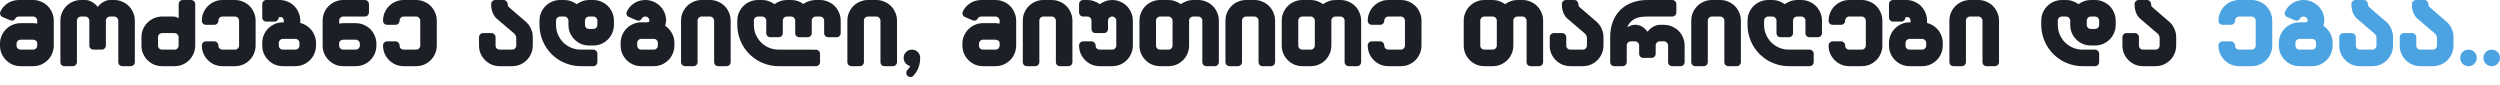 <?xml version="1.0" encoding="utf-8"?>
<svg xmlns="http://www.w3.org/2000/svg" fill="none" height="100%" overflow="visible" preserveAspectRatio="none" style="display: block;" viewBox="0 0 325 11" width="100%">
<g id="mozebne adgili, miuTiTe TariRebi da egaa..">
<path d="M322.849 7.526C322.849 7.376 322.875 7.236 322.925 7.107C322.982 6.978 323.057 6.867 323.151 6.774C323.251 6.673 323.366 6.595 323.495 6.537C323.631 6.48 323.774 6.451 323.925 6.451C324.226 6.451 324.48 6.555 324.688 6.763C324.896 6.971 325 7.225 325 7.526C325 7.677 324.971 7.82 324.914 7.956C324.856 8.085 324.778 8.2 324.677 8.3C324.584 8.394 324.473 8.469 324.344 8.526C324.215 8.576 324.075 8.602 323.925 8.602C323.624 8.602 323.369 8.498 323.161 8.29C322.953 8.082 322.849 7.827 322.849 7.526Z" fill="#4BA3E2" id="Vector"/>
<path d="M319.828 7.526C319.828 7.376 319.853 7.236 319.904 7.107C319.961 6.978 320.036 6.867 320.129 6.774C320.23 6.673 320.344 6.595 320.474 6.537C320.61 6.48 320.753 6.451 320.904 6.451C321.205 6.451 321.459 6.555 321.667 6.763C321.875 6.971 321.979 7.225 321.979 7.526C321.979 7.677 321.95 7.82 321.893 7.956C321.835 8.085 321.757 8.2 321.656 8.3C321.563 8.394 321.452 8.469 321.323 8.526C321.194 8.576 321.054 8.602 320.904 8.602C320.603 8.602 320.348 8.498 320.14 8.29C319.932 8.082 319.828 7.827 319.828 7.526Z" fill="#4BA3E2" id="Vector_2"/>
<path d="M314.117 4.838V5.914C314.117 6.064 314.167 6.193 314.268 6.301C314.375 6.401 314.504 6.451 314.655 6.451H316.268C316.418 6.451 316.544 6.401 316.644 6.301C316.752 6.193 316.805 6.064 316.805 5.914V4.935C316.805 4.813 316.777 4.702 316.719 4.602C316.662 4.494 316.605 4.415 316.547 4.365C316.476 4.301 316.404 4.24 316.332 4.182C316.26 4.118 316.149 4.025 315.999 3.903C315.856 3.774 315.655 3.602 315.397 3.387C315.139 3.165 314.787 2.864 314.343 2.484C314.314 2.462 314.253 2.408 314.16 2.322C314.067 2.229 313.97 2.097 313.87 1.925C313.77 1.753 313.691 1.555 313.633 1.333C313.576 1.111 313.547 0.846 313.547 0.538C313.547 0.387 313.598 0.262 313.698 0.161C313.805 0.054 313.934 -5.70118e-05 314.085 -5.70118e-05H315.16C315.311 -5.70118e-05 315.436 0.054 315.537 0.161C315.637 0.262 315.691 0.387 315.698 0.538C315.698 0.674 315.719 0.771 315.762 0.828C315.813 0.878 315.845 0.914 315.859 0.935C316.325 1.337 316.691 1.652 316.956 1.882C317.221 2.104 317.425 2.279 317.569 2.408C317.719 2.53 317.827 2.623 317.891 2.688C317.963 2.745 318.038 2.81 318.117 2.881C318.382 3.132 318.587 3.426 318.73 3.763C318.88 4.093 318.956 4.451 318.956 4.838V5.914C318.956 6.286 318.884 6.638 318.741 6.967C318.604 7.29 318.414 7.573 318.171 7.817C317.927 8.06 317.64 8.254 317.311 8.397C316.988 8.533 316.64 8.602 316.268 8.602H314.655C314.282 8.602 313.931 8.533 313.601 8.397C313.279 8.254 312.995 8.06 312.752 7.817C312.508 7.573 312.314 7.29 312.171 6.967C312.035 6.638 311.967 6.286 311.967 5.914V4.838C311.967 4.688 312.017 4.562 312.117 4.462C312.225 4.355 312.354 4.301 312.504 4.301H313.58C313.73 4.301 313.856 4.355 313.956 4.462C314.063 4.562 314.117 4.688 314.117 4.838Z" fill="#4BA3E2" id="Vector_3"/>
<path d="M306.256 4.838V5.914C306.256 6.064 306.306 6.193 306.406 6.301C306.514 6.401 306.643 6.451 306.793 6.451H308.406C308.557 6.451 308.682 6.401 308.782 6.301C308.89 6.193 308.944 6.064 308.944 5.914V4.935C308.944 4.813 308.915 4.702 308.858 4.602C308.8 4.494 308.743 4.415 308.686 4.365C308.614 4.301 308.542 4.24 308.471 4.182C308.399 4.118 308.288 4.025 308.137 3.903C307.994 3.774 307.793 3.602 307.535 3.387C307.277 3.165 306.926 2.864 306.481 2.484C306.453 2.462 306.392 2.408 306.299 2.322C306.206 2.229 306.109 2.097 306.008 1.925C305.908 1.753 305.829 1.555 305.772 1.333C305.715 1.111 305.686 0.846 305.686 0.538C305.686 0.387 305.736 0.262 305.836 0.161C305.944 0.054 306.073 -5.70118e-05 306.223 -5.70118e-05H307.299C307.449 -5.70118e-05 307.575 0.054 307.675 0.161C307.775 0.262 307.829 0.387 307.836 0.538C307.836 0.674 307.858 0.771 307.901 0.828C307.951 0.878 307.983 0.914 307.998 0.935C308.463 1.337 308.829 1.652 309.094 1.882C309.359 2.104 309.564 2.279 309.707 2.408C309.858 2.53 309.965 2.623 310.03 2.688C310.101 2.745 310.177 2.81 310.255 2.881C310.521 3.132 310.725 3.426 310.868 3.763C311.019 4.093 311.094 4.451 311.094 4.838V5.914C311.094 6.286 311.022 6.638 310.879 6.967C310.743 7.29 310.553 7.573 310.309 7.817C310.065 8.06 309.779 8.254 309.449 8.397C309.126 8.533 308.779 8.602 308.406 8.602H306.793C306.421 8.602 306.069 8.533 305.74 8.397C305.417 8.254 305.134 8.06 304.89 7.817C304.646 7.573 304.453 7.29 304.31 6.967C304.173 6.638 304.105 6.286 304.105 5.914V4.838C304.105 4.688 304.155 4.562 304.256 4.462C304.363 4.355 304.492 4.301 304.643 4.301H305.718C305.869 4.301 305.994 4.355 306.094 4.462C306.202 4.562 306.256 4.688 306.256 4.838Z" fill="#4BA3E2" id="Vector_4"/>
<path d="M301.093 5.914V5.591C301.093 5.44 301.042 5.315 300.942 5.215C300.842 5.107 300.716 5.053 300.566 5.053H298.942C298.792 5.053 298.663 5.107 298.555 5.215C298.455 5.315 298.405 5.44 298.405 5.591V5.914C298.405 6.064 298.455 6.193 298.555 6.301C298.663 6.401 298.792 6.451 298.942 6.451H300.555C300.706 6.451 300.831 6.401 300.931 6.301C301.039 6.193 301.093 6.064 301.093 5.914ZM303.243 5.591V5.914C303.243 6.286 303.171 6.638 303.028 6.967C302.892 7.29 302.702 7.573 302.458 7.817C302.214 8.06 301.928 8.254 301.598 8.397C301.275 8.533 300.928 8.602 300.555 8.602H298.942C298.57 8.602 298.218 8.533 297.889 8.397C297.566 8.254 297.283 8.06 297.039 7.817C296.795 7.573 296.602 7.29 296.459 6.967C296.322 6.638 296.254 6.286 296.254 5.914V5.591C296.254 5.218 296.322 4.871 296.459 4.548C296.602 4.218 296.795 3.932 297.039 3.688C297.283 3.444 297.566 3.254 297.889 3.118C298.218 2.975 298.57 2.903 298.942 2.903H299.168C299.354 2.903 299.509 2.903 299.63 2.903C299.752 2.896 299.842 2.881 299.899 2.86C299.949 2.838 299.974 2.81 299.974 2.774C299.982 2.731 299.989 2.706 299.996 2.699C299.996 2.548 299.946 2.419 299.845 2.312C299.752 2.204 299.63 2.15 299.48 2.15C299.401 2.15 299.319 2.165 299.233 2.193C299.147 2.222 299.082 2.276 299.039 2.355C298.86 2.663 298.623 2.756 298.329 2.634L297.34 2.215C297.204 2.158 297.107 2.061 297.05 1.925C296.993 1.788 296.996 1.649 297.061 1.505C297.276 1.046 297.598 0.681 298.028 0.409C298.458 0.136 298.942 -5.70118e-05 299.48 -5.70118e-05C299.845 -5.70118e-05 300.189 0.072 300.512 0.215C300.842 0.351 301.128 0.541 301.372 0.785C301.616 1.021 301.809 1.305 301.953 1.634C302.096 1.957 302.168 2.301 302.168 2.666C302.168 2.674 302.164 2.702 302.157 2.752C302.15 2.803 302.139 2.864 302.125 2.935C302.118 3.007 302.107 3.082 302.093 3.161C302.078 3.24 302.06 3.304 302.039 3.355C302.404 3.591 302.695 3.907 302.91 4.301C303.132 4.688 303.243 5.118 303.243 5.591Z" fill="#4BA3E2" id="Vector_5"/>
<path d="M292.704 8.602H291.091C290.718 8.602 290.367 8.533 290.037 8.397C289.715 8.254 289.432 8.06 289.188 7.817C288.944 7.573 288.751 7.29 288.607 6.967C288.471 6.638 288.403 6.286 288.403 5.914C288.403 5.763 288.453 5.638 288.554 5.537C288.661 5.43 288.79 5.376 288.941 5.376H290.016C290.166 5.376 290.292 5.43 290.392 5.537C290.5 5.638 290.554 5.763 290.554 5.914C290.554 6.064 290.604 6.193 290.704 6.301C290.812 6.401 290.941 6.451 291.091 6.451H292.704C292.854 6.451 292.98 6.401 293.08 6.301C293.188 6.193 293.242 6.064 293.242 5.914V2.688C293.242 2.537 293.188 2.412 293.08 2.312C292.98 2.204 292.854 2.15 292.704 2.15H291.091C290.941 2.15 290.812 2.204 290.704 2.312C290.604 2.412 290.554 2.537 290.554 2.688C290.554 2.838 290.5 2.967 290.392 3.075C290.292 3.175 290.166 3.226 290.016 3.226H288.941C288.79 3.226 288.661 3.175 288.554 3.075C288.453 2.967 288.403 2.838 288.403 2.688C288.403 2.315 288.471 1.968 288.607 1.645C288.751 1.315 288.944 1.029 289.188 0.785C289.432 0.541 289.715 0.351 290.037 0.215C290.367 0.072 290.718 -5.70118e-05 291.091 -5.70118e-05H292.704C293.077 -5.70118e-05 293.424 0.072 293.747 0.215C294.077 0.351 294.363 0.541 294.607 0.785C294.851 1.029 295.041 1.315 295.177 1.645C295.32 1.968 295.392 2.315 295.392 2.688V5.914C295.392 6.286 295.32 6.638 295.177 6.967C295.041 7.29 294.851 7.573 294.607 7.817C294.363 8.06 294.077 8.254 293.747 8.397C293.424 8.533 293.077 8.602 292.704 8.602Z" fill="#4BA3E2" id="Vector_6"/>
<path d="M278.064 4.838V5.914C278.064 6.064 278.115 6.193 278.215 6.301C278.322 6.401 278.451 6.451 278.602 6.451H280.215C280.365 6.451 280.491 6.401 280.591 6.301C280.699 6.193 280.752 6.064 280.752 5.914V4.935C280.752 4.813 280.724 4.702 280.666 4.602C280.609 4.494 280.552 4.415 280.494 4.365C280.423 4.301 280.351 4.24 280.279 4.182C280.208 4.118 280.097 4.025 279.946 3.903C279.803 3.774 279.602 3.602 279.344 3.387C279.086 3.165 278.735 2.864 278.29 2.484C278.262 2.462 278.201 2.408 278.107 2.322C278.014 2.229 277.917 2.097 277.817 1.925C277.717 1.753 277.638 1.555 277.581 1.333C277.523 1.111 277.495 0.846 277.495 0.538C277.495 0.387 277.545 0.262 277.645 0.161C277.753 0.054 277.882 -5.70118e-05 278.032 -5.70118e-05H279.107C279.258 -5.70118e-05 279.383 0.054 279.484 0.161C279.584 0.262 279.638 0.387 279.645 0.538C279.645 0.674 279.666 0.771 279.709 0.828C279.76 0.878 279.792 0.914 279.806 0.935C280.272 1.337 280.638 1.652 280.903 1.882C281.168 2.104 281.372 2.279 281.516 2.408C281.666 2.53 281.774 2.623 281.838 2.688C281.91 2.745 281.985 2.81 282.064 2.881C282.329 3.132 282.534 3.426 282.677 3.763C282.828 4.093 282.903 4.451 282.903 4.838V5.914C282.903 6.286 282.831 6.638 282.688 6.967C282.552 7.29 282.362 7.573 282.118 7.817C281.874 8.06 281.587 8.254 281.258 8.397C280.935 8.533 280.588 8.602 280.215 8.602H278.602C278.229 8.602 277.878 8.533 277.548 8.397C277.226 8.254 276.943 8.06 276.699 7.817C276.455 7.573 276.262 7.29 276.118 6.967C275.982 6.638 275.914 6.286 275.914 5.914V4.838C275.914 4.688 275.964 4.562 276.064 4.462C276.172 4.355 276.301 4.301 276.452 4.301H277.527C277.677 4.301 277.803 4.355 277.903 4.462C278.011 4.562 278.064 4.688 278.064 4.838Z" fill="#1D1F26" id="Vector_7"/>
<path d="M272.891 3.226V2.688C272.891 2.537 272.837 2.412 272.73 2.312C272.629 2.204 272.504 2.15 272.353 2.15H271.816C271.665 2.15 271.536 2.204 271.429 2.312C271.328 2.412 271.278 2.537 271.278 2.688V3.226C271.278 3.376 271.328 3.505 271.429 3.613C271.536 3.713 271.665 3.763 271.816 3.763H272.353C272.504 3.763 272.629 3.713 272.73 3.613C272.837 3.505 272.891 3.376 272.891 3.226ZM272.353 8.602H270.74C270.246 8.602 269.769 8.537 269.31 8.408C268.852 8.279 268.422 8.1 268.02 7.87C267.626 7.634 267.264 7.354 266.934 7.032C266.612 6.702 266.332 6.34 266.096 5.946C265.866 5.544 265.687 5.114 265.558 4.656C265.429 4.197 265.364 3.72 265.364 3.226V2.688C265.364 2.315 265.432 1.968 265.569 1.645C265.712 1.315 265.906 1.029 266.149 0.785C266.393 0.541 266.676 0.351 266.999 0.215C267.328 0.072 267.68 -5.70118e-05 268.052 -5.70118e-05H268.59C268.891 -5.70118e-05 269.178 0.05 269.45 0.15C269.723 0.244 269.973 0.373 270.203 0.538C270.432 0.373 270.683 0.244 270.955 0.15C271.228 0.05 271.515 -5.70118e-05 271.816 -5.70118e-05H272.353C272.726 -5.70118e-05 273.074 0.072 273.396 0.215C273.726 0.351 274.013 0.541 274.256 0.785C274.5 1.029 274.69 1.315 274.826 1.645C274.97 1.968 275.041 2.315 275.041 2.688V3.226C275.041 3.598 274.97 3.95 274.826 4.279C274.69 4.602 274.5 4.885 274.256 5.129C274.013 5.372 273.726 5.566 273.396 5.709C273.074 5.845 272.726 5.914 272.353 5.914H271.816C271.443 5.914 271.092 5.845 270.762 5.709C270.439 5.566 270.156 5.372 269.913 5.129C269.669 4.885 269.475 4.602 269.332 4.279C269.196 3.95 269.128 3.598 269.128 3.226V2.688C269.128 2.537 269.074 2.412 268.966 2.312C268.866 2.204 268.741 2.15 268.59 2.15H268.052C267.902 2.15 267.773 2.204 267.665 2.312C267.565 2.412 267.515 2.537 267.515 2.688V3.226C267.515 3.67 267.597 4.089 267.762 4.484C267.934 4.878 268.164 5.222 268.45 5.516C268.744 5.802 269.088 6.032 269.482 6.204C269.877 6.369 270.296 6.451 270.74 6.451H272.353C272.504 6.451 272.629 6.505 272.73 6.612C272.837 6.713 272.891 6.838 272.891 6.989V8.064C272.891 8.214 272.837 8.344 272.73 8.451C272.629 8.551 272.504 8.602 272.353 8.602Z" fill="#1D1F26" id="Vector_8"/>
<path d="M259.873 2.688V8.064C259.873 8.214 259.819 8.344 259.711 8.451C259.611 8.551 259.485 8.602 259.335 8.602H258.26C258.109 8.602 257.98 8.551 257.873 8.451C257.772 8.344 257.722 8.214 257.722 8.064V2.688C257.722 2.537 257.668 2.412 257.561 2.312C257.46 2.204 257.335 2.15 257.185 2.15H256.109C255.959 2.15 255.83 2.204 255.722 2.312C255.622 2.412 255.572 2.537 255.572 2.688V8.064C255.572 8.214 255.518 8.344 255.41 8.451C255.31 8.551 255.185 8.602 255.034 8.602H253.959C253.808 8.602 253.679 8.551 253.572 8.451C253.471 8.344 253.421 8.214 253.421 8.064V2.688C253.421 2.315 253.489 1.968 253.626 1.645C253.769 1.315 253.962 1.029 254.206 0.785C254.45 0.541 254.733 0.351 255.056 0.215C255.385 0.072 255.737 -5.70118e-05 256.109 -5.70118e-05H257.185C257.557 -5.70118e-05 257.905 0.072 258.227 0.215C258.557 0.351 258.844 0.541 259.088 0.785C259.331 1.029 259.521 1.315 259.657 1.645C259.801 1.968 259.873 2.315 259.873 2.688Z" fill="#1D1F26" id="Vector_9"/>
<path d="M250.409 5.914V5.591C250.409 5.44 250.355 5.315 250.247 5.215C250.147 5.107 250.021 5.053 249.871 5.053H248.258C248.108 5.053 247.979 5.107 247.871 5.215C247.771 5.315 247.721 5.44 247.721 5.591V5.914C247.721 6.064 247.771 6.193 247.871 6.301C247.979 6.401 248.108 6.451 248.258 6.451H249.871C250.021 6.451 250.147 6.401 250.247 6.301C250.355 6.193 250.409 6.064 250.409 5.914ZM252.559 5.591V5.914C252.559 6.286 252.487 6.638 252.344 6.967C252.208 7.29 252.018 7.573 251.774 7.817C251.53 8.06 251.244 8.254 250.914 8.397C250.591 8.533 250.244 8.602 249.871 8.602H248.258C247.885 8.602 247.534 8.533 247.204 8.397C246.882 8.254 246.599 8.06 246.355 7.817C246.111 7.573 245.918 7.29 245.774 6.967C245.638 6.638 245.57 6.286 245.57 5.914V5.591C245.57 5.24 245.631 4.91 245.753 4.602C245.882 4.286 246.054 4.01 246.269 3.774C246.491 3.537 246.749 3.344 247.043 3.193C247.337 3.043 247.652 2.95 247.989 2.914H248.366V2.688C248.366 2.473 248.276 2.319 248.097 2.226H247.721C247.721 2.369 247.667 2.502 247.559 2.623C247.459 2.745 247.333 2.806 247.183 2.806H246.108C245.957 2.806 245.828 2.756 245.721 2.656C245.62 2.548 245.57 2.419 245.57 2.269V0.538C245.57 0.387 245.62 0.262 245.721 0.161C245.828 0.054 245.957 -5.70118e-05 246.108 -5.70118e-05H247.828C248.201 -5.70118e-05 248.548 0.072 248.871 0.215C249.201 0.351 249.487 0.541 249.731 0.785C249.975 1.029 250.165 1.315 250.301 1.645C250.444 1.968 250.516 2.315 250.516 2.688C250.516 2.76 250.516 2.81 250.516 2.838C250.516 2.867 250.513 2.914 250.505 2.978C250.799 3.05 251.072 3.168 251.322 3.333C251.573 3.491 251.788 3.684 251.968 3.914C252.154 4.143 252.297 4.401 252.398 4.688C252.505 4.975 252.559 5.276 252.559 5.591Z" fill="#1D1F26" id="Vector_10"/>
<path d="M242.02 8.602H240.407C240.034 8.602 239.683 8.533 239.353 8.397C239.031 8.254 238.748 8.06 238.504 7.817C238.26 7.573 238.067 7.29 237.923 6.967C237.787 6.638 237.719 6.286 237.719 5.914C237.719 5.763 237.769 5.638 237.87 5.537C237.977 5.43 238.106 5.376 238.257 5.376H239.332C239.482 5.376 239.608 5.43 239.708 5.537C239.816 5.638 239.87 5.763 239.87 5.914C239.87 6.064 239.92 6.193 240.02 6.301C240.128 6.401 240.257 6.451 240.407 6.451H242.02C242.17 6.451 242.296 6.401 242.396 6.301C242.504 6.193 242.558 6.064 242.558 5.914V2.688C242.558 2.537 242.504 2.412 242.396 2.312C242.296 2.204 242.17 2.15 242.02 2.15H240.407C240.257 2.15 240.128 2.204 240.02 2.312C239.92 2.412 239.87 2.537 239.87 2.688C239.87 2.838 239.816 2.967 239.708 3.075C239.608 3.175 239.482 3.226 239.332 3.226H238.257C238.106 3.226 237.977 3.175 237.87 3.075C237.769 2.967 237.719 2.838 237.719 2.688C237.719 2.315 237.787 1.968 237.923 1.645C238.067 1.315 238.26 1.029 238.504 0.785C238.748 0.541 239.031 0.351 239.353 0.215C239.683 0.072 240.034 -5.70118e-05 240.407 -5.70118e-05H242.02C242.393 -5.70118e-05 242.74 0.072 243.063 0.215C243.393 0.351 243.679 0.541 243.923 0.785C244.167 1.029 244.357 1.315 244.493 1.645C244.636 1.968 244.708 2.315 244.708 2.688V5.914C244.708 6.286 244.636 6.638 244.493 6.967C244.357 7.29 244.167 7.573 243.923 7.817C243.679 8.06 243.393 8.254 243.063 8.397C242.74 8.533 242.393 8.602 242.02 8.602Z" fill="#1D1F26" id="Vector_11"/>
<path d="M232.556 6.451H235.244C235.395 6.451 235.52 6.505 235.62 6.612C235.728 6.713 235.782 6.838 235.782 6.989V8.064C235.782 8.214 235.728 8.344 235.62 8.451C235.52 8.551 235.395 8.602 235.244 8.602H232.556C232.061 8.602 231.585 8.537 231.126 8.408C230.667 8.279 230.237 8.1 229.836 7.87C229.442 7.634 229.08 7.354 228.75 7.032C228.427 6.702 228.148 6.34 227.911 5.946C227.682 5.544 227.503 5.114 227.374 4.656C227.245 4.197 227.18 3.72 227.18 3.226V2.688C227.18 2.315 227.248 1.968 227.384 1.645C227.528 1.315 227.721 1.029 227.965 0.785C228.209 0.541 228.492 0.351 228.814 0.215C229.144 0.072 229.495 -5.70118e-05 229.868 -5.70118e-05H230.406C230.707 -5.70118e-05 230.993 0.05 231.266 0.15C231.538 0.244 231.789 0.373 232.018 0.538C232.248 0.373 232.499 0.244 232.771 0.15C233.043 0.05 233.33 -5.70118e-05 233.631 -5.70118e-05H234.169C234.542 -5.70118e-05 234.889 0.072 235.212 0.215C235.542 0.351 235.828 0.541 236.072 0.785C236.316 1.029 236.506 1.315 236.642 1.645C236.785 1.968 236.857 2.315 236.857 2.688V4.301C236.857 4.451 236.803 4.58 236.696 4.688C236.595 4.788 236.47 4.838 236.319 4.838H235.244C235.094 4.838 234.964 4.788 234.857 4.688C234.757 4.58 234.706 4.451 234.706 4.301V2.688C234.706 2.537 234.653 2.412 234.545 2.312C234.445 2.204 234.319 2.15 234.169 2.15H233.631C233.481 2.15 233.352 2.204 233.244 2.312C233.144 2.412 233.094 2.537 233.094 2.688V4.301C233.094 4.451 233.04 4.58 232.932 4.688C232.832 4.788 232.707 4.838 232.556 4.838H231.481C231.33 4.838 231.201 4.788 231.094 4.688C230.993 4.58 230.943 4.451 230.943 4.301V2.688C230.943 2.537 230.889 2.412 230.782 2.312C230.682 2.204 230.556 2.15 230.406 2.15H229.868C229.717 2.15 229.588 2.204 229.481 2.312C229.381 2.412 229.33 2.537 229.33 2.688V3.226C229.33 3.67 229.413 4.089 229.578 4.484C229.75 4.878 229.979 5.222 230.266 5.516C230.56 5.802 230.904 6.032 231.298 6.204C231.692 6.369 232.112 6.451 232.556 6.451Z" fill="#1D1F26" id="Vector_12"/>
<path d="M226.316 2.688V8.064C226.316 8.214 226.262 8.344 226.154 8.451C226.054 8.551 225.929 8.602 225.778 8.602H224.703C224.552 8.602 224.423 8.551 224.316 8.451C224.215 8.344 224.165 8.214 224.165 8.064V2.688C224.165 2.537 224.112 2.412 224.004 2.312C223.904 2.204 223.778 2.15 223.628 2.15H222.552C222.402 2.15 222.273 2.204 222.165 2.312C222.065 2.412 222.015 2.537 222.015 2.688V8.064C222.015 8.214 221.961 8.344 221.854 8.451C221.753 8.551 221.628 8.602 221.477 8.602H220.402C220.252 8.602 220.123 8.551 220.015 8.451C219.915 8.344 219.864 8.214 219.864 8.064V2.688C219.864 2.315 219.933 1.968 220.069 1.645C220.212 1.315 220.406 1.029 220.649 0.785C220.893 0.541 221.176 0.351 221.499 0.215C221.829 0.072 222.18 -5.70118e-05 222.552 -5.70118e-05H223.628C224 -5.70118e-05 224.348 0.072 224.671 0.215C225 0.351 225.287 0.541 225.531 0.785C225.775 1.029 225.964 1.315 226.101 1.645C226.244 1.968 226.316 2.315 226.316 2.688Z" fill="#1D1F26" id="Vector_13"/>
<path d="M212.444 3.226C212.659 3.211 212.856 3.229 213.035 3.279C213.214 3.329 213.372 3.398 213.508 3.484C213.651 3.57 213.777 3.67 213.884 3.785C213.999 3.899 214.096 4.01 214.175 4.118C214.268 4.003 214.372 3.892 214.486 3.785C214.608 3.677 214.737 3.584 214.873 3.505C215.017 3.419 215.164 3.351 215.314 3.301C215.465 3.251 215.619 3.226 215.777 3.226H216.314C216.687 3.226 217.035 3.297 217.357 3.441C217.687 3.577 217.974 3.767 218.217 4.01C218.461 4.254 218.651 4.541 218.787 4.871C218.931 5.193 219.002 5.541 219.002 5.914V8.064C219.002 8.214 218.948 8.344 218.841 8.451C218.741 8.551 218.615 8.602 218.465 8.602H217.389C217.239 8.602 217.11 8.551 217.002 8.451C216.902 8.344 216.852 8.214 216.852 8.064V5.914C216.852 5.763 216.798 5.638 216.691 5.537C216.59 5.43 216.465 5.376 216.314 5.376H215.777C215.626 5.376 215.497 5.43 215.39 5.537C215.289 5.638 215.239 5.763 215.239 5.914V6.989C215.239 7.139 215.185 7.268 215.078 7.376C214.977 7.476 214.852 7.526 214.701 7.526H213.626C213.476 7.526 213.347 7.476 213.239 7.376C213.139 7.268 213.089 7.139 213.089 6.989V5.914C213.089 5.763 213.035 5.638 212.927 5.537C212.827 5.43 212.702 5.376 212.551 5.376H212.013C211.863 5.376 211.734 5.43 211.626 5.537C211.526 5.638 211.476 5.763 211.476 5.914V8.064C211.476 8.214 211.422 8.344 211.315 8.451C211.214 8.551 211.089 8.602 210.938 8.602H209.863C209.712 8.602 209.583 8.551 209.476 8.451C209.376 8.344 209.325 8.214 209.325 8.064V4.838C209.325 4.1 209.437 3.433 209.659 2.838C209.888 2.236 210.211 1.727 210.626 1.312C211.049 0.889 211.558 0.566 212.153 0.344C212.748 0.115 213.418 -5.70118e-05 214.164 -5.70118e-05H217.389C217.54 -5.70118e-05 217.665 0.054 217.766 0.161C217.873 0.262 217.927 0.387 217.927 0.538V1.613C217.927 1.763 217.873 1.892 217.766 2C217.665 2.1 217.54 2.15 217.389 2.15H214.164C213.877 2.15 213.605 2.168 213.347 2.204C213.089 2.233 212.848 2.297 212.626 2.398C212.404 2.491 212.2 2.631 212.013 2.817C211.827 2.996 211.666 3.233 211.53 3.527C211.644 3.469 211.755 3.419 211.863 3.376C211.978 3.333 212.078 3.301 212.164 3.279C212.214 3.265 212.261 3.254 212.304 3.247C212.354 3.24 212.4 3.233 212.444 3.226Z" fill="#1D1F26" id="Vector_14"/>
<path d="M203.614 4.838V5.914C203.614 6.064 203.664 6.193 203.765 6.301C203.872 6.401 204.001 6.451 204.152 6.451H205.765C205.915 6.451 206.041 6.401 206.141 6.301C206.248 6.193 206.302 6.064 206.302 5.914V4.935C206.302 4.813 206.274 4.702 206.216 4.602C206.159 4.494 206.102 4.415 206.044 4.365C205.973 4.301 205.901 4.24 205.829 4.182C205.757 4.118 205.646 4.025 205.496 3.903C205.352 3.774 205.152 3.602 204.894 3.387C204.636 3.165 204.284 2.864 203.84 2.484C203.811 2.462 203.75 2.408 203.657 2.322C203.564 2.229 203.467 2.097 203.367 1.925C203.267 1.753 203.188 1.555 203.13 1.333C203.073 1.111 203.044 0.846 203.044 0.538C203.044 0.387 203.095 0.262 203.195 0.161C203.302 0.054 203.431 -5.70118e-05 203.582 -5.70118e-05H204.657C204.808 -5.70118e-05 204.933 0.054 205.034 0.161C205.134 0.262 205.188 0.387 205.195 0.538C205.195 0.674 205.216 0.771 205.259 0.828C205.309 0.878 205.342 0.914 205.356 0.935C205.822 1.337 206.188 1.652 206.453 1.882C206.718 2.104 206.922 2.279 207.066 2.408C207.216 2.53 207.324 2.623 207.388 2.688C207.46 2.745 207.535 2.81 207.614 2.881C207.879 3.132 208.084 3.426 208.227 3.763C208.377 4.093 208.453 4.451 208.453 4.838V5.914C208.453 6.286 208.381 6.638 208.238 6.967C208.101 7.29 207.911 7.573 207.668 7.817C207.424 8.06 207.137 8.254 206.808 8.397C206.485 8.533 206.137 8.602 205.765 8.602H204.152C203.779 8.602 203.428 8.533 203.098 8.397C202.776 8.254 202.492 8.06 202.249 7.817C202.005 7.573 201.811 7.29 201.668 6.967C201.532 6.638 201.464 6.286 201.464 5.914V4.838C201.464 4.688 201.514 4.562 201.614 4.462C201.722 4.355 201.851 4.301 202.001 4.301H203.077C203.227 4.301 203.353 4.355 203.453 4.462C203.56 4.562 203.614 4.688 203.614 4.838Z" fill="#1D1F26" id="Vector_15"/>
<path d="M194.047 2.15H192.972C192.822 2.15 192.693 2.204 192.585 2.312C192.485 2.412 192.435 2.537 192.435 2.688V5.914C192.435 6.064 192.485 6.193 192.585 6.301C192.693 6.401 192.822 6.451 192.972 6.451H194.047C194.198 6.451 194.323 6.401 194.424 6.301C194.531 6.193 194.585 6.064 194.585 5.914V2.688C194.585 2.537 194.531 2.412 194.424 2.312C194.323 2.204 194.198 2.15 194.047 2.15ZM198.456 8.064V2.688C198.456 2.537 198.402 2.412 198.295 2.312C198.194 2.204 198.069 2.15 197.918 2.15H197.273C197.123 2.15 196.994 2.204 196.886 2.312C196.786 2.412 196.735 2.537 196.735 2.688V5.914C196.735 6.286 196.664 6.638 196.52 6.967C196.384 7.29 196.194 7.573 195.951 7.817C195.707 8.06 195.42 8.254 195.09 8.397C194.768 8.533 194.42 8.602 194.047 8.602H192.972C192.6 8.602 192.248 8.533 191.919 8.397C191.596 8.254 191.313 8.06 191.069 7.817C190.825 7.573 190.632 7.29 190.489 6.967C190.352 6.638 190.284 6.286 190.284 5.914V2.688C190.284 2.315 190.352 1.968 190.489 1.645C190.632 1.315 190.825 1.029 191.069 0.785C191.313 0.541 191.596 0.351 191.919 0.215C192.248 0.072 192.6 -5.70118e-05 192.972 -5.70118e-05H194.047C194.349 -5.70118e-05 194.635 0.05 194.908 0.15C195.18 0.244 195.431 0.373 195.66 0.538C195.89 0.373 196.141 0.244 196.413 0.15C196.685 0.05 196.972 -5.70118e-05 197.273 -5.70118e-05H197.918C198.291 -5.70118e-05 198.639 0.072 198.961 0.215C199.291 0.351 199.578 0.541 199.821 0.785C200.065 1.029 200.255 1.315 200.391 1.645C200.535 1.968 200.606 2.315 200.606 2.688V8.064C200.606 8.214 200.552 8.344 200.445 8.451C200.345 8.551 200.219 8.602 200.069 8.602H198.993C198.843 8.602 198.714 8.551 198.606 8.451C198.506 8.344 198.456 8.214 198.456 8.064Z" fill="#1D1F26" id="Vector_16"/>
<path d="M182.106 8.602H180.494C180.121 8.602 179.77 8.533 179.44 8.397C179.117 8.254 178.834 8.06 178.59 7.817C178.347 7.573 178.153 7.29 178.01 6.967C177.874 6.638 177.806 6.286 177.806 5.914C177.806 5.763 177.856 5.638 177.956 5.537C178.064 5.43 178.193 5.376 178.343 5.376H179.418C179.569 5.376 179.694 5.43 179.795 5.537C179.902 5.638 179.956 5.763 179.956 5.914C179.956 6.064 180.006 6.193 180.107 6.301C180.214 6.401 180.343 6.451 180.494 6.451H182.106C182.257 6.451 182.382 6.401 182.483 6.301C182.59 6.193 182.644 6.064 182.644 5.914V2.688C182.644 2.537 182.59 2.412 182.483 2.312C182.382 2.204 182.257 2.15 182.106 2.15H180.494C180.343 2.15 180.214 2.204 180.107 2.312C180.006 2.412 179.956 2.537 179.956 2.688C179.956 2.838 179.902 2.967 179.795 3.075C179.694 3.175 179.569 3.226 179.418 3.226H178.343C178.193 3.226 178.064 3.175 177.956 3.075C177.856 2.967 177.806 2.838 177.806 2.688C177.806 2.315 177.874 1.968 178.01 1.645C178.153 1.315 178.347 1.029 178.59 0.785C178.834 0.541 179.117 0.351 179.44 0.215C179.77 0.072 180.121 -5.70118e-05 180.494 -5.70118e-05H182.106C182.479 -5.70118e-05 182.827 0.072 183.149 0.215C183.479 0.351 183.766 0.541 184.009 0.785C184.253 1.029 184.443 1.315 184.579 1.645C184.723 1.968 184.794 2.315 184.794 2.688V5.914C184.794 6.286 184.723 6.638 184.579 6.967C184.443 7.29 184.253 7.573 184.009 7.817C183.766 8.06 183.479 8.254 183.149 8.397C182.827 8.533 182.479 8.602 182.106 8.602Z" fill="#1D1F26" id="Vector_17"/>
<path d="M170.389 2.15H169.314C169.163 2.15 169.034 2.204 168.927 2.312C168.827 2.412 168.776 2.537 168.776 2.688V5.914C168.776 6.064 168.827 6.193 168.927 6.301C169.034 6.401 169.163 6.451 169.314 6.451H170.389C170.54 6.451 170.665 6.401 170.766 6.301C170.873 6.193 170.927 6.064 170.927 5.914V2.688C170.927 2.537 170.873 2.412 170.766 2.312C170.665 2.204 170.54 2.15 170.389 2.15ZM174.798 8.064V2.688C174.798 2.537 174.744 2.412 174.636 2.312C174.536 2.204 174.41 2.15 174.26 2.15H173.615C173.464 2.15 173.335 2.204 173.228 2.312C173.127 2.412 173.077 2.537 173.077 2.688V5.914C173.077 6.286 173.006 6.638 172.862 6.967C172.726 7.29 172.536 7.573 172.292 7.817C172.049 8.06 171.762 8.254 171.432 8.397C171.11 8.533 170.762 8.602 170.389 8.602H169.314C168.941 8.602 168.59 8.533 168.26 8.397C167.938 8.254 167.655 8.06 167.411 7.817C167.167 7.573 166.974 7.29 166.83 6.967C166.694 6.638 166.626 6.286 166.626 5.914V2.688C166.626 2.315 166.694 1.968 166.83 1.645C166.974 1.315 167.167 1.029 167.411 0.785C167.655 0.541 167.938 0.351 168.26 0.215C168.59 0.072 168.941 -5.70118e-05 169.314 -5.70118e-05H170.389C170.69 -5.70118e-05 170.977 0.05 171.249 0.15C171.522 0.244 171.773 0.373 172.002 0.538C172.231 0.373 172.482 0.244 172.755 0.15C173.027 0.05 173.314 -5.70118e-05 173.615 -5.70118e-05H174.26C174.633 -5.70118e-05 174.98 0.072 175.303 0.215C175.633 0.351 175.919 0.541 176.163 0.785C176.407 1.029 176.597 1.315 176.733 1.645C176.876 1.968 176.948 2.315 176.948 2.688V8.064C176.948 8.214 176.894 8.344 176.787 8.451C176.686 8.551 176.561 8.602 176.41 8.602H175.335C175.185 8.602 175.056 8.551 174.948 8.451C174.848 8.344 174.798 8.214 174.798 8.064Z" fill="#1D1F26" id="Vector_18"/>
<path d="M165.762 2.688V8.064C165.762 8.214 165.708 8.344 165.6 8.451C165.5 8.551 165.375 8.602 165.224 8.602H164.149C163.998 8.602 163.869 8.551 163.762 8.451C163.661 8.344 163.611 8.214 163.611 8.064V2.688C163.611 2.537 163.558 2.412 163.45 2.312C163.35 2.204 163.224 2.15 163.074 2.15H161.998C161.848 2.15 161.719 2.204 161.611 2.312C161.511 2.412 161.461 2.537 161.461 2.688V8.064C161.461 8.214 161.407 8.344 161.3 8.451C161.199 8.551 161.074 8.602 160.923 8.602H159.848C159.698 8.602 159.569 8.551 159.461 8.451C159.361 8.344 159.31 8.214 159.31 8.064V2.688C159.31 2.315 159.379 1.968 159.515 1.645C159.658 1.315 159.852 1.029 160.095 0.785C160.339 0.541 160.622 0.351 160.945 0.215C161.274 0.072 161.626 -5.70118e-05 161.998 -5.70118e-05H163.074C163.446 -5.70118e-05 163.794 0.072 164.117 0.215C164.446 0.351 164.733 0.541 164.977 0.785C165.22 1.029 165.41 1.315 165.547 1.645C165.69 1.968 165.762 2.315 165.762 2.688Z" fill="#1D1F26" id="Vector_19"/>
<path d="M151.894 2.15H150.819C150.668 2.15 150.539 2.204 150.432 2.312C150.331 2.412 150.281 2.537 150.281 2.688V5.914C150.281 6.064 150.331 6.193 150.432 6.301C150.539 6.401 150.668 6.451 150.819 6.451H151.894C152.045 6.451 152.17 6.401 152.27 6.301C152.378 6.193 152.432 6.064 152.432 5.914V2.688C152.432 2.537 152.378 2.412 152.27 2.312C152.17 2.204 152.045 2.15 151.894 2.15ZM156.302 8.064V2.688C156.302 2.537 156.249 2.412 156.141 2.312C156.041 2.204 155.915 2.15 155.765 2.15H155.12C154.969 2.15 154.84 2.204 154.733 2.312C154.632 2.412 154.582 2.537 154.582 2.688V5.914C154.582 6.286 154.51 6.638 154.367 6.967C154.231 7.29 154.041 7.573 153.797 7.817C153.553 8.06 153.267 8.254 152.937 8.397C152.614 8.533 152.267 8.602 151.894 8.602H150.819C150.446 8.602 150.095 8.533 149.765 8.397C149.443 8.254 149.159 8.06 148.916 7.817C148.672 7.573 148.479 7.29 148.335 6.967C148.199 6.638 148.131 6.286 148.131 5.914V2.688C148.131 2.315 148.199 1.968 148.335 1.645C148.479 1.315 148.672 1.029 148.916 0.785C149.159 0.541 149.443 0.351 149.765 0.215C150.095 0.072 150.446 -5.70118e-05 150.819 -5.70118e-05H151.894C152.195 -5.70118e-05 152.482 0.05 152.754 0.15C153.027 0.244 153.278 0.373 153.507 0.538C153.736 0.373 153.987 0.244 154.26 0.15C154.532 0.05 154.819 -5.70118e-05 155.12 -5.70118e-05H155.765C156.138 -5.70118e-05 156.485 0.072 156.808 0.215C157.137 0.351 157.424 0.541 157.668 0.785C157.912 1.029 158.102 1.315 158.238 1.645C158.381 1.968 158.453 2.315 158.453 2.688V8.064C158.453 8.214 158.399 8.344 158.292 8.451C158.191 8.551 158.066 8.602 157.915 8.602H156.84C156.69 8.602 156.56 8.551 156.453 8.451C156.353 8.344 156.302 8.214 156.302 8.064Z" fill="#1D1F26" id="Vector_20"/>
<path d="M140.817 -5.70118e-05H141.355C141.656 -5.70118e-05 141.943 0.05 142.215 0.15C142.488 0.244 142.738 0.373 142.968 0.538C143.197 0.373 143.448 0.244 143.72 0.15C143.993 0.05 144.28 -5.70118e-05 144.581 -5.70118e-05C144.953 -5.70118e-05 145.301 0.072 145.624 0.215C145.953 0.351 146.24 0.541 146.484 0.785C146.727 1.029 146.917 1.315 147.054 1.645C147.197 1.968 147.269 2.315 147.269 2.688V5.914C147.269 6.286 147.197 6.638 147.054 6.967C146.917 7.29 146.727 7.573 146.484 7.817C146.24 8.06 145.953 8.254 145.624 8.397C145.301 8.533 144.953 8.602 144.581 8.602H142.968C142.595 8.602 142.244 8.533 141.914 8.397C141.592 8.254 141.308 8.06 141.065 7.817C140.821 7.573 140.627 7.29 140.484 6.967C140.348 6.638 140.28 6.286 140.28 5.914C140.28 5.763 140.33 5.638 140.43 5.537C140.538 5.43 140.667 5.376 140.817 5.376H141.893C142.043 5.376 142.169 5.43 142.269 5.537C142.376 5.638 142.43 5.763 142.43 5.914C142.43 6.064 142.48 6.193 142.581 6.301C142.688 6.401 142.817 6.451 142.968 6.451H144.581C144.731 6.451 144.857 6.401 144.957 6.301C145.064 6.193 145.118 6.064 145.118 5.914V2.688C145.118 2.537 145.064 2.412 144.957 2.312C144.857 2.204 144.731 2.15 144.581 2.15C144.43 2.15 144.301 2.204 144.194 2.312C144.093 2.412 144.043 2.537 144.043 2.688V3.763C144.043 3.914 143.989 4.043 143.882 4.15C143.781 4.251 143.656 4.301 143.505 4.301H142.43C142.28 4.301 142.151 4.251 142.043 4.15C141.943 4.043 141.893 3.914 141.893 3.763V2.688C141.893 2.537 141.839 2.412 141.731 2.312C141.631 2.204 141.506 2.15 141.355 2.15H140.817C140.667 2.15 140.538 2.1 140.43 2C140.33 1.892 140.28 1.763 140.28 1.613V0.538C140.28 0.387 140.33 0.262 140.43 0.161C140.538 0.054 140.667 -5.70118e-05 140.817 -5.70118e-05Z" fill="#1D1F26" id="Vector_21"/>
<path d="M139.415 2.688V8.064C139.415 8.214 139.362 8.344 139.254 8.451C139.154 8.551 139.028 8.602 138.878 8.602H137.803C137.652 8.602 137.523 8.551 137.416 8.451C137.315 8.344 137.265 8.214 137.265 8.064V2.688C137.265 2.537 137.211 2.412 137.104 2.312C137.003 2.204 136.878 2.15 136.727 2.15H135.652C135.502 2.15 135.373 2.204 135.265 2.312C135.165 2.412 135.115 2.537 135.115 2.688V8.064C135.115 8.214 135.061 8.344 134.953 8.451C134.853 8.551 134.728 8.602 134.577 8.602H133.502C133.351 8.602 133.222 8.551 133.115 8.451C133.014 8.344 132.964 8.214 132.964 8.064V2.688C132.964 2.315 133.032 1.968 133.169 1.645C133.312 1.315 133.505 1.029 133.749 0.785C133.993 0.541 134.276 0.351 134.599 0.215C134.928 0.072 135.28 -5.70118e-05 135.652 -5.70118e-05H136.727C137.1 -5.70118e-05 137.448 0.072 137.77 0.215C138.1 0.351 138.387 0.541 138.631 0.785C138.874 1.029 139.064 1.315 139.2 1.645C139.344 1.968 139.415 2.315 139.415 2.688Z" fill="#1D1F26" id="Vector_22"/>
<path d="M129.414 5.161H127.801C127.651 5.161 127.522 5.215 127.414 5.322C127.314 5.423 127.264 5.548 127.264 5.699V5.914C127.264 6.064 127.314 6.193 127.414 6.301C127.522 6.401 127.651 6.451 127.801 6.451H129.414C129.564 6.451 129.69 6.401 129.79 6.301C129.898 6.193 129.952 6.064 129.952 5.914V5.699V5.58C129.952 5.451 129.891 5.351 129.769 5.279C129.654 5.2 129.536 5.161 129.414 5.161ZM127.586 -5.70118e-05H129.414C129.787 -5.70118e-05 130.134 0.072 130.457 0.215C130.787 0.351 131.073 0.541 131.317 0.785C131.561 1.029 131.751 1.315 131.887 1.645C132.03 1.968 132.102 2.315 132.102 2.688V5.699V5.914C132.102 6.286 132.03 6.638 131.887 6.967C131.751 7.29 131.561 7.573 131.317 7.817C131.073 8.06 130.787 8.254 130.457 8.397C130.134 8.533 129.787 8.602 129.414 8.602H127.801C127.428 8.602 127.077 8.533 126.747 8.397C126.425 8.254 126.142 8.06 125.898 7.817C125.654 7.573 125.461 7.29 125.317 6.967C125.181 6.638 125.113 6.286 125.113 5.914V5.699C125.113 5.326 125.181 4.978 125.317 4.656C125.461 4.326 125.654 4.039 125.898 3.795C126.142 3.552 126.425 3.362 126.747 3.226C127.077 3.082 127.428 3.011 127.801 3.011H129.414C129.507 3.011 129.597 3.018 129.683 3.032C129.776 3.039 129.866 3.05 129.952 3.064V2.688C129.952 2.537 129.898 2.412 129.79 2.312C129.69 2.204 129.564 2.15 129.414 2.15H127.586C127.507 2.15 127.425 2.165 127.339 2.193C127.26 2.222 127.195 2.276 127.145 2.355C127.045 2.519 126.937 2.623 126.823 2.666C126.708 2.702 126.579 2.692 126.436 2.634L125.446 2.215C125.31 2.158 125.213 2.061 125.156 1.925C125.106 1.788 125.11 1.649 125.167 1.505C125.382 1.046 125.704 0.681 126.135 0.409C126.565 0.136 127.048 -5.70118e-05 127.586 -5.70118e-05Z" fill="#1D1F26" id="Vector_23"/>
<path d="M118.314 8.58C118.07 8.523 117.869 8.397 117.712 8.204C117.554 8.01 117.475 7.784 117.475 7.526C117.475 7.376 117.5 7.236 117.55 7.107C117.608 6.978 117.683 6.867 117.776 6.774C117.876 6.673 117.991 6.595 118.12 6.537C118.256 6.48 118.4 6.451 118.55 6.451C118.851 6.451 119.106 6.555 119.314 6.763C119.521 6.971 119.625 7.225 119.625 7.526C119.625 7.82 119.597 8.089 119.539 8.333C119.482 8.576 119.41 8.791 119.324 8.978C119.238 9.171 119.142 9.34 119.034 9.483C118.927 9.627 118.826 9.748 118.733 9.849C118.633 9.963 118.507 10.017 118.357 10.01C118.206 10.01 118.077 9.956 117.97 9.849C117.869 9.741 117.819 9.612 117.819 9.462C117.819 9.318 117.869 9.193 117.97 9.085C118.005 9.057 118.066 8.989 118.152 8.881C118.238 8.781 118.292 8.68 118.314 8.58Z" fill="#1D1F26" id="Vector_24"/>
<path d="M116.611 2.688V8.064C116.611 8.214 116.557 8.344 116.449 8.451C116.349 8.551 116.224 8.602 116.073 8.602H114.998C114.847 8.602 114.718 8.551 114.611 8.451C114.51 8.344 114.46 8.214 114.46 8.064V2.688C114.46 2.537 114.407 2.412 114.299 2.312C114.199 2.204 114.073 2.15 113.923 2.15H112.847C112.697 2.15 112.568 2.204 112.46 2.312C112.36 2.412 112.31 2.537 112.31 2.688V8.064C112.31 8.214 112.256 8.344 112.149 8.451C112.048 8.551 111.923 8.602 111.772 8.602H110.697C110.547 8.602 110.418 8.551 110.31 8.451C110.21 8.344 110.159 8.214 110.159 8.064V2.688C110.159 2.315 110.228 1.968 110.364 1.645C110.507 1.315 110.701 1.029 110.944 0.785C111.188 0.541 111.471 0.351 111.794 0.215C112.124 0.072 112.475 -5.70118e-05 112.847 -5.70118e-05H113.923C114.295 -5.70118e-05 114.643 0.072 114.966 0.215C115.295 0.351 115.582 0.541 115.826 0.785C116.069 1.029 116.259 1.315 116.396 1.645C116.539 1.968 116.611 2.315 116.611 2.688Z" fill="#1D1F26" id="Vector_25"/>
<path d="M101.227 6.451L106.065 6.462C106.216 6.462 106.341 6.516 106.442 6.623C106.549 6.724 106.603 6.849 106.603 7V8.075C106.603 8.225 106.549 8.351 106.442 8.451C106.341 8.551 106.216 8.602 106.065 8.602H101.227C100.732 8.602 100.256 8.537 99.797 8.408C99.338 8.279 98.908 8.1 98.507 7.87C98.112 7.634 97.75 7.354 97.421 7.032C97.098 6.702 96.819 6.34 96.582 5.946C96.353 5.544 96.173 5.114 96.044 4.656C95.915 4.197 95.851 3.72 95.851 3.226V2.688C95.851 2.315 95.919 1.968 96.055 1.645C96.198 1.315 96.392 1.029 96.636 0.785C96.879 0.541 97.163 0.351 97.485 0.215C97.815 0.072 98.166 -5.70118e-05 98.539 -5.70118e-05H99.076C99.377 -5.70118e-05 99.664 0.05 99.937 0.15C100.209 0.244 100.46 0.373 100.689 0.538C100.919 0.373 101.17 0.244 101.442 0.15C101.714 0.05 102.001 -5.70118e-05 102.302 -5.70118e-05H102.84C103.449 -5.70118e-05 103.979 0.172 104.431 0.516C104.66 0.351 104.915 0.226 105.194 0.14C105.474 0.047 105.764 -5.70118e-05 106.065 -5.70118e-05H106.603C106.976 -5.70118e-05 107.323 0.072 107.646 0.215C107.976 0.351 108.262 0.541 108.506 0.785C108.75 1.029 108.94 1.315 109.076 1.645C109.219 1.968 109.291 2.315 109.291 2.688V4.301C109.291 4.451 109.237 4.58 109.13 4.688C109.029 4.788 108.904 4.838 108.753 4.838H107.678C107.528 4.838 107.399 4.788 107.291 4.688C107.191 4.58 107.14 4.451 107.14 4.301V2.688C107.14 2.537 107.087 2.412 106.979 2.312C106.879 2.204 106.753 2.15 106.603 2.15H106.065C105.915 2.15 105.786 2.204 105.678 2.312C105.578 2.412 105.528 2.537 105.528 2.688V4.301C105.528 4.451 105.474 4.58 105.366 4.688C105.266 4.788 105.141 4.838 104.99 4.838H103.915C103.764 4.838 103.635 4.788 103.528 4.688C103.427 4.58 103.377 4.451 103.377 4.301V2.688C103.377 2.537 103.324 2.412 103.216 2.312C103.116 2.204 102.99 2.15 102.84 2.15H102.302C102.152 2.15 102.023 2.204 101.915 2.312C101.815 2.412 101.764 2.537 101.764 2.688V4.301C101.764 4.451 101.711 4.58 101.603 4.688C101.503 4.788 101.377 4.838 101.227 4.838H100.152C100.001 4.838 99.872 4.788 99.765 4.688C99.664 4.58 99.614 4.451 99.614 4.301V2.688C99.614 2.537 99.56 2.412 99.453 2.312C99.352 2.204 99.227 2.15 99.076 2.15H98.539C98.388 2.15 98.259 2.204 98.152 2.312C98.051 2.412 98.001 2.537 98.001 2.688V3.226C98.001 3.67 98.084 4.089 98.249 4.484C98.421 4.878 98.65 5.222 98.937 5.516C99.231 5.802 99.575 6.032 99.969 6.204C100.363 6.369 100.782 6.451 101.227 6.451Z" fill="#1D1F26" id="Vector_26"/>
<path d="M94.987 2.688V8.064C94.987 8.214 94.933 8.344 94.825 8.451C94.725 8.551 94.599 8.602 94.449 8.602H93.374C93.223 8.602 93.094 8.551 92.987 8.451C92.886 8.344 92.836 8.214 92.836 8.064V2.688C92.836 2.537 92.782 2.412 92.675 2.312C92.575 2.204 92.449 2.15 92.299 2.15H91.223C91.073 2.15 90.944 2.204 90.836 2.312C90.736 2.412 90.686 2.537 90.686 2.688V8.064C90.686 8.214 90.632 8.344 90.524 8.451C90.424 8.551 90.299 8.602 90.148 8.602H89.073C88.922 8.602 88.793 8.551 88.686 8.451C88.585 8.344 88.535 8.214 88.535 8.064V2.688C88.535 2.315 88.603 1.968 88.74 1.645C88.883 1.315 89.076 1.029 89.32 0.785C89.564 0.541 89.847 0.351 90.17 0.215C90.499 0.072 90.851 -5.70118e-05 91.223 -5.70118e-05H92.299C92.671 -5.70118e-05 93.019 0.072 93.341 0.215C93.671 0.351 93.958 0.541 94.202 0.785C94.445 1.029 94.635 1.315 94.772 1.645C94.915 1.968 94.987 2.315 94.987 2.688Z" fill="#1D1F26" id="Vector_27"/>
<path d="M85.523 5.914V5.591C85.523 5.44 85.472 5.315 85.372 5.215C85.272 5.107 85.146 5.053 84.996 5.053H83.372C83.222 5.053 83.093 5.107 82.985 5.215C82.885 5.315 82.835 5.44 82.835 5.591V5.914C82.835 6.064 82.885 6.193 82.985 6.301C83.093 6.401 83.222 6.451 83.372 6.451H84.985C85.136 6.451 85.261 6.401 85.361 6.301C85.469 6.193 85.523 6.064 85.523 5.914ZM87.673 5.591V5.914C87.673 6.286 87.601 6.638 87.458 6.967C87.322 7.29 87.132 7.573 86.888 7.817C86.644 8.06 86.358 8.254 86.028 8.397C85.705 8.533 85.358 8.602 84.985 8.602H83.372C82.999 8.602 82.648 8.533 82.319 8.397C81.996 8.254 81.713 8.06 81.469 7.817C81.225 7.573 81.032 7.29 80.888 6.967C80.752 6.638 80.684 6.286 80.684 5.914V5.591C80.684 5.218 80.752 4.871 80.888 4.548C81.032 4.218 81.225 3.932 81.469 3.688C81.713 3.444 81.996 3.254 82.319 3.118C82.648 2.975 82.999 2.903 83.372 2.903H83.598C83.784 2.903 83.939 2.903 84.06 2.903C84.182 2.896 84.272 2.881 84.329 2.86C84.379 2.838 84.404 2.81 84.404 2.774C84.412 2.731 84.419 2.706 84.426 2.699C84.426 2.548 84.376 2.419 84.275 2.312C84.182 2.204 84.06 2.15 83.91 2.15C83.831 2.15 83.749 2.165 83.662 2.193C83.576 2.222 83.512 2.276 83.469 2.355C83.29 2.663 83.053 2.756 82.759 2.634L81.77 2.215C81.634 2.158 81.537 2.061 81.48 1.925C81.422 1.788 81.426 1.649 81.491 1.505C81.706 1.046 82.028 0.681 82.458 0.409C82.888 0.136 83.372 -5.70118e-05 83.91 -5.70118e-05C84.275 -5.70118e-05 84.62 0.072 84.942 0.215C85.272 0.351 85.558 0.541 85.802 0.785C86.046 1.021 86.239 1.305 86.383 1.634C86.526 1.957 86.598 2.301 86.598 2.666C86.598 2.674 86.594 2.702 86.587 2.752C86.58 2.803 86.569 2.864 86.555 2.935C86.548 3.007 86.537 3.082 86.523 3.161C86.508 3.24 86.49 3.304 86.469 3.355C86.834 3.591 87.125 3.907 87.34 4.301C87.562 4.688 87.673 5.118 87.673 5.591Z" fill="#1D1F26" id="Vector_28"/>
<path d="M77.661 3.226V2.688C77.661 2.537 77.607 2.412 77.5 2.312C77.399 2.204 77.274 2.15 77.123 2.15H76.586C76.435 2.15 76.306 2.204 76.199 2.312C76.098 2.412 76.048 2.537 76.048 2.688V3.226C76.048 3.376 76.098 3.505 76.199 3.613C76.306 3.713 76.435 3.763 76.586 3.763H77.123C77.274 3.763 77.399 3.713 77.5 3.613C77.607 3.505 77.661 3.376 77.661 3.226ZM77.123 8.602H75.511C75.016 8.602 74.539 8.537 74.081 8.408C73.622 8.279 73.192 8.1 72.79 7.87C72.396 7.634 72.034 7.354 71.704 7.032C71.382 6.702 71.102 6.34 70.866 5.946C70.636 5.544 70.457 5.114 70.328 4.656C70.199 4.197 70.135 3.72 70.135 3.226V2.688C70.135 2.315 70.203 1.968 70.339 1.645C70.482 1.315 70.676 1.029 70.919 0.785C71.163 0.541 71.446 0.351 71.769 0.215C72.099 0.072 72.45 -5.70118e-05 72.823 -5.70118e-05H73.36C73.661 -5.70118e-05 73.948 0.05 74.22 0.15C74.493 0.244 74.744 0.373 74.973 0.538C75.202 0.373 75.453 0.244 75.726 0.15C75.998 0.05 76.285 -5.70118e-05 76.586 -5.70118e-05H77.123C77.496 -5.70118e-05 77.844 0.072 78.166 0.215C78.496 0.351 78.783 0.541 79.026 0.785C79.27 1.029 79.46 1.315 79.596 1.645C79.74 1.968 79.811 2.315 79.811 2.688V3.226C79.811 3.598 79.74 3.95 79.596 4.279C79.46 4.602 79.27 4.885 79.026 5.129C78.783 5.372 78.496 5.566 78.166 5.709C77.844 5.845 77.496 5.914 77.123 5.914H76.586C76.213 5.914 75.862 5.845 75.532 5.709C75.21 5.566 74.926 5.372 74.683 5.129C74.439 4.885 74.246 4.602 74.102 4.279C73.966 3.95 73.898 3.598 73.898 3.226V2.688C73.898 2.537 73.844 2.412 73.737 2.312C73.636 2.204 73.511 2.15 73.36 2.15H72.823C72.672 2.15 72.543 2.204 72.436 2.312C72.335 2.412 72.285 2.537 72.285 2.688V3.226C72.285 3.67 72.368 4.089 72.532 4.484C72.704 4.878 72.934 5.222 73.221 5.516C73.514 5.802 73.858 6.032 74.253 6.204C74.647 6.369 75.066 6.451 75.511 6.451H77.123C77.274 6.451 77.399 6.505 77.5 6.612C77.607 6.713 77.661 6.838 77.661 6.989V8.064C77.661 8.214 77.607 8.344 77.5 8.451C77.399 8.551 77.274 8.602 77.123 8.602Z" fill="#1D1F26" id="Vector_29"/>
<path d="M64.424 4.838V5.914C64.424 6.064 64.474 6.193 64.574 6.301C64.681 6.401 64.811 6.451 64.961 6.451H66.574C66.724 6.451 66.85 6.401 66.95 6.301C67.058 6.193 67.112 6.064 67.112 5.914V4.935C67.112 4.813 67.083 4.702 67.025 4.602C66.968 4.494 66.911 4.415 66.853 4.365C66.782 4.301 66.71 4.24 66.638 4.182C66.567 4.118 66.456 4.025 66.305 3.903C66.162 3.774 65.961 3.602 65.703 3.387C65.445 3.165 65.094 2.864 64.649 2.484C64.621 2.462 64.56 2.408 64.466 2.322C64.373 2.229 64.276 2.097 64.176 1.925C64.076 1.753 63.997 1.555 63.94 1.333C63.882 1.111 63.854 0.846 63.854 0.538C63.854 0.387 63.904 0.262 64.004 0.161C64.112 0.054 64.241 -5.70118e-05 64.391 -5.70118e-05H65.466C65.617 -5.70118e-05 65.742 0.054 65.843 0.161C65.943 0.262 65.997 0.387 66.004 0.538C66.004 0.674 66.025 0.771 66.069 0.828C66.119 0.878 66.151 0.914 66.165 0.935C66.631 1.337 66.997 1.652 67.262 1.882C67.527 2.104 67.731 2.279 67.875 2.408C68.025 2.53 68.133 2.623 68.197 2.688C68.269 2.745 68.344 2.81 68.423 2.881C68.688 3.132 68.893 3.426 69.036 3.763C69.187 4.093 69.262 4.451 69.262 4.838V5.914C69.262 6.286 69.19 6.638 69.047 6.967C68.911 7.29 68.721 7.573 68.477 7.817C68.233 8.06 67.947 8.254 67.617 8.397C67.294 8.533 66.947 8.602 66.574 8.602H64.961C64.588 8.602 64.237 8.533 63.907 8.397C63.585 8.254 63.302 8.06 63.058 7.817C62.814 7.573 62.621 7.29 62.477 6.967C62.341 6.638 62.273 6.286 62.273 5.914V4.838C62.273 4.688 62.323 4.562 62.424 4.462C62.531 4.355 62.66 4.301 62.811 4.301H63.886C64.036 4.301 64.162 4.355 64.262 4.462C64.37 4.562 64.424 4.688 64.424 4.838Z" fill="#1D1F26" id="Vector_30"/>
<path d="M54.095 8.602H52.482C52.11 8.602 51.758 8.533 51.429 8.397C51.106 8.254 50.823 8.06 50.579 7.817C50.336 7.573 50.142 7.29 49.999 6.967C49.862 6.638 49.794 6.286 49.794 5.914C49.794 5.763 49.845 5.638 49.945 5.537C50.053 5.43 50.181 5.376 50.332 5.376H51.407C51.558 5.376 51.683 5.43 51.783 5.537C51.891 5.638 51.945 5.763 51.945 5.914C51.945 6.064 51.995 6.193 52.095 6.301C52.203 6.401 52.332 6.451 52.482 6.451H54.095C54.246 6.451 54.371 6.401 54.471 6.301C54.579 6.193 54.633 6.064 54.633 5.914V2.688C54.633 2.537 54.579 2.412 54.471 2.312C54.371 2.204 54.246 2.15 54.095 2.15H52.482C52.332 2.15 52.203 2.204 52.095 2.312C51.995 2.412 51.945 2.537 51.945 2.688C51.945 2.838 51.891 2.967 51.783 3.075C51.683 3.175 51.558 3.226 51.407 3.226H50.332C50.181 3.226 50.053 3.175 49.945 3.075C49.845 2.967 49.794 2.838 49.794 2.688C49.794 2.315 49.862 1.968 49.999 1.645C50.142 1.315 50.336 1.029 50.579 0.785C50.823 0.541 51.106 0.351 51.429 0.215C51.758 0.072 52.11 -5.70118e-05 52.482 -5.70118e-05H54.095C54.468 -5.70118e-05 54.816 0.072 55.138 0.215C55.468 0.351 55.755 0.541 55.998 0.785C56.242 1.029 56.432 1.315 56.568 1.645C56.712 1.968 56.783 2.315 56.783 2.688V5.914C56.783 6.286 56.712 6.638 56.568 6.967C56.432 7.29 56.242 7.573 55.998 7.817C55.755 8.06 55.468 8.254 55.138 8.397C54.816 8.533 54.468 8.602 54.095 8.602Z" fill="#1D1F26" id="Vector_31"/>
<path d="M44.631 -5.70118e-05H47.427C47.577 -5.70118e-05 47.703 0.054 47.803 0.161C47.911 0.262 47.965 0.387 47.965 0.538V1.613C47.965 1.763 47.911 1.892 47.803 2C47.703 2.1 47.577 2.15 47.427 2.15H44.631C44.481 2.15 44.352 2.204 44.244 2.312C44.144 2.412 44.094 2.537 44.094 2.688V3.064C44.18 3.05 44.266 3.039 44.352 3.032C44.445 3.018 44.538 3.011 44.631 3.011H46.244C46.617 3.011 46.965 3.082 47.287 3.226C47.617 3.362 47.904 3.552 48.147 3.795C48.391 4.039 48.581 4.326 48.717 4.656C48.861 4.978 48.932 5.326 48.932 5.699V5.914C48.932 6.286 48.861 6.638 48.717 6.967C48.581 7.29 48.391 7.573 48.147 7.817C47.904 8.06 47.617 8.254 47.287 8.397C46.965 8.533 46.617 8.602 46.244 8.602H44.631C44.259 8.602 43.907 8.533 43.578 8.397C43.255 8.254 42.972 8.06 42.728 7.817C42.484 7.573 42.291 7.29 42.148 6.967C42.011 6.638 41.943 6.286 41.943 5.914V5.699V2.688C41.943 2.315 42.011 1.968 42.148 1.645C42.291 1.315 42.484 1.029 42.728 0.785C42.972 0.541 43.255 0.351 43.578 0.215C43.907 0.072 44.259 -5.70118e-05 44.631 -5.70118e-05ZM46.244 5.161H44.631C44.51 5.161 44.388 5.2 44.266 5.279C44.151 5.351 44.094 5.451 44.094 5.58V5.699V5.914C44.094 6.064 44.144 6.193 44.244 6.301C44.352 6.401 44.481 6.451 44.631 6.451H46.244C46.395 6.451 46.52 6.401 46.62 6.301C46.728 6.193 46.782 6.064 46.782 5.914V5.699C46.782 5.548 46.728 5.423 46.62 5.322C46.52 5.215 46.395 5.161 46.244 5.161Z" fill="#1D1F26" id="Vector_32"/>
<path d="M38.931 5.914V5.591C38.931 5.44 38.877 5.315 38.769 5.215C38.669 5.107 38.544 5.053 38.393 5.053H36.78C36.63 5.053 36.501 5.107 36.393 5.215C36.293 5.315 36.243 5.44 36.243 5.591V5.914C36.243 6.064 36.293 6.193 36.393 6.301C36.501 6.401 36.63 6.451 36.78 6.451H38.393C38.544 6.451 38.669 6.401 38.769 6.301C38.877 6.193 38.931 6.064 38.931 5.914ZM41.081 5.591V5.914C41.081 6.286 41.009 6.638 40.866 6.967C40.73 7.29 40.54 7.573 40.296 7.817C40.053 8.06 39.766 8.254 39.436 8.397C39.114 8.533 38.766 8.602 38.393 8.602H36.78C36.408 8.602 36.056 8.533 35.727 8.397C35.404 8.254 35.121 8.06 34.877 7.817C34.633 7.573 34.44 7.29 34.297 6.967C34.16 6.638 34.092 6.286 34.092 5.914V5.591C34.092 5.24 34.153 4.91 34.275 4.602C34.404 4.286 34.576 4.01 34.791 3.774C35.013 3.537 35.271 3.344 35.565 3.193C35.859 3.043 36.175 2.95 36.511 2.914H36.888V2.688C36.888 2.473 36.798 2.319 36.619 2.226H36.243C36.243 2.369 36.189 2.502 36.081 2.623C35.981 2.745 35.856 2.806 35.705 2.806H34.63C34.479 2.806 34.35 2.756 34.243 2.656C34.142 2.548 34.092 2.419 34.092 2.269V0.538C34.092 0.387 34.142 0.262 34.243 0.161C34.35 0.054 34.479 -5.70118e-05 34.63 -5.70118e-05H36.35C36.723 -5.70118e-05 37.071 0.072 37.393 0.215C37.723 0.351 38.01 0.541 38.253 0.785C38.497 1.029 38.687 1.315 38.823 1.645C38.967 1.968 39.038 2.315 39.038 2.688C39.038 2.76 39.038 2.81 39.038 2.838C39.038 2.867 39.035 2.914 39.028 2.978C39.321 3.05 39.594 3.168 39.845 3.333C40.096 3.491 40.31 3.684 40.49 3.914C40.676 4.143 40.819 4.401 40.92 4.688C41.027 4.975 41.081 5.276 41.081 5.591Z" fill="#1D1F26" id="Vector_33"/>
<path d="M30.542 8.602H28.929C28.556 8.602 28.205 8.533 27.875 8.397C27.553 8.254 27.27 8.06 27.026 7.817C26.782 7.573 26.589 7.29 26.445 6.967C26.309 6.638 26.241 6.286 26.241 5.914C26.241 5.763 26.291 5.638 26.392 5.537C26.499 5.43 26.628 5.376 26.779 5.376H27.854C28.005 5.376 28.13 5.43 28.23 5.537C28.338 5.638 28.392 5.763 28.392 5.914C28.392 6.064 28.442 6.193 28.542 6.301C28.65 6.401 28.779 6.451 28.929 6.451H30.542C30.692 6.451 30.818 6.401 30.918 6.301C31.026 6.193 31.08 6.064 31.08 5.914V2.688C31.08 2.537 31.026 2.412 30.918 2.312C30.818 2.204 30.692 2.15 30.542 2.15H28.929C28.779 2.15 28.65 2.204 28.542 2.312C28.442 2.412 28.392 2.537 28.392 2.688C28.392 2.838 28.338 2.967 28.23 3.075C28.13 3.175 28.005 3.226 27.854 3.226H26.779C26.628 3.226 26.499 3.175 26.392 3.075C26.291 2.967 26.241 2.838 26.241 2.688C26.241 2.315 26.309 1.968 26.445 1.645C26.589 1.315 26.782 1.029 27.026 0.785C27.27 0.541 27.553 0.351 27.875 0.215C28.205 0.072 28.556 -5.70118e-05 28.929 -5.70118e-05H30.542C30.915 -5.70118e-05 31.262 0.072 31.585 0.215C31.915 0.351 32.201 0.541 32.445 0.785C32.689 1.029 32.879 1.315 33.015 1.645C33.158 1.968 33.23 2.315 33.23 2.688V5.914C33.23 6.286 33.158 6.638 33.015 6.967C32.879 7.29 32.689 7.573 32.445 7.817C32.201 8.06 31.915 8.254 31.585 8.397C31.262 8.533 30.915 8.602 30.542 8.602Z" fill="#1D1F26" id="Vector_34"/>
<path d="M18.39 5.914V4.838C18.39 4.466 18.458 4.118 18.594 3.795C18.738 3.466 18.931 3.179 19.175 2.935C19.419 2.692 19.702 2.502 20.024 2.365C20.354 2.222 20.705 2.15 21.078 2.15H22.476C22.705 2.15 22.874 2.183 22.981 2.247C23.089 2.304 23.171 2.344 23.229 2.365V0.538C23.229 0.387 23.279 0.262 23.379 0.161C23.487 0.054 23.616 -5.70118e-05 23.766 -5.70118e-05H24.841C24.992 -5.70118e-05 25.117 0.054 25.218 0.161C25.325 0.262 25.379 0.387 25.379 0.538V5.914C25.379 6.286 25.307 6.638 25.164 6.967C25.028 7.29 24.838 7.573 24.594 7.817C24.35 8.06 24.064 8.254 23.734 8.397C23.411 8.533 23.064 8.602 22.691 8.602H21.078C20.705 8.602 20.354 8.533 20.024 8.397C19.702 8.254 19.419 8.06 19.175 7.817C18.931 7.573 18.738 7.29 18.594 6.967C18.458 6.638 18.39 6.286 18.39 5.914ZM20.541 4.838V5.914C20.541 6.064 20.591 6.193 20.691 6.301C20.799 6.401 20.928 6.451 21.078 6.451H22.691C22.841 6.451 22.967 6.401 23.067 6.301C23.168 6.193 23.218 6.064 23.218 5.914V4.742C23.196 4.62 23.135 4.516 23.035 4.43C22.942 4.344 22.827 4.301 22.691 4.301H21.078C20.928 4.301 20.799 4.355 20.691 4.462C20.591 4.562 20.541 4.688 20.541 4.838Z" fill="#1D1F26" id="Vector_35"/>
<path d="M13.765 2.688V5.914C13.765 6.064 13.711 6.193 13.603 6.301C13.503 6.401 13.378 6.451 13.227 6.451H12.152C12.001 6.451 11.872 6.401 11.765 6.301C11.664 6.193 11.614 6.064 11.614 5.914V2.688C11.614 2.537 11.56 2.412 11.453 2.312C11.353 2.204 11.227 2.15 11.077 2.15H10.539C10.389 2.15 10.259 2.204 10.152 2.312C10.052 2.412 10.002 2.537 10.002 2.688V8.064C10.002 8.214 9.948 8.344 9.84 8.451C9.74 8.551 9.614 8.602 9.464 8.602H8.389C8.238 8.602 8.109 8.551 8.002 8.451C7.901 8.344 7.851 8.214 7.851 8.064V2.688C7.851 2.315 7.919 1.968 8.055 1.645C8.199 1.315 8.392 1.029 8.636 0.785C8.88 0.541 9.163 0.351 9.485 0.215C9.815 0.072 10.166 -5.70118e-05 10.539 -5.70118e-05H11.077C11.234 -5.70118e-05 11.392 0.025 11.55 0.075C11.707 0.125 11.858 0.193 12.001 0.279C12.145 0.366 12.277 0.462 12.399 0.57C12.521 0.677 12.621 0.785 12.7 0.892C12.793 0.778 12.897 0.667 13.012 0.559C13.134 0.452 13.263 0.358 13.399 0.279C13.543 0.193 13.689 0.125 13.84 0.075C13.991 0.025 14.145 -5.70118e-05 14.302 -5.70118e-05H14.84C15.213 -5.70118e-05 15.56 0.072 15.883 0.215C16.212 0.351 16.499 0.541 16.743 0.785C16.987 1.029 17.177 1.315 17.313 1.645C17.456 1.968 17.528 2.315 17.528 2.688V8.064C17.528 8.214 17.474 8.344 17.367 8.451C17.266 8.551 17.141 8.602 16.99 8.602H15.915C15.764 8.602 15.636 8.551 15.528 8.451C15.428 8.344 15.377 8.214 15.377 8.064V2.688C15.377 2.537 15.324 2.412 15.216 2.312C15.116 2.204 14.99 2.15 14.84 2.15H14.302C14.152 2.15 14.023 2.204 13.915 2.312C13.815 2.412 13.765 2.537 13.765 2.688Z" fill="#1D1F26" id="Vector_36"/>
<path d="M4.301 5.161H2.688C2.537 5.161 2.408 5.215 2.301 5.322C2.201 5.423 2.15 5.548 2.15 5.699V5.914C2.15 6.064 2.201 6.193 2.301 6.301C2.408 6.401 2.537 6.451 2.688 6.451H4.301C4.451 6.451 4.577 6.401 4.677 6.301C4.785 6.193 4.838 6.064 4.838 5.914V5.699V5.58C4.838 5.451 4.777 5.351 4.656 5.279C4.541 5.2 4.423 5.161 4.301 5.161ZM2.473 -5.70118e-05H4.301C4.674 -5.70118e-05 5.021 0.072 5.344 0.215C5.673 0.351 5.96 0.541 6.204 0.785C6.448 1.029 6.638 1.315 6.774 1.645C6.917 1.968 6.989 2.315 6.989 2.688V5.699V5.914C6.989 6.286 6.917 6.638 6.774 6.967C6.638 7.29 6.448 7.573 6.204 7.817C5.96 8.06 5.673 8.254 5.344 8.397C5.021 8.533 4.674 8.602 4.301 8.602H2.688C2.315 8.602 1.964 8.533 1.634 8.397C1.312 8.254 1.029 8.06 0.785 7.817C0.541 7.573 0.348 7.29 0.204 6.967C0.068 6.638 0 6.286 0 5.914V5.699C0 5.326 0.068 4.978 0.204 4.656C0.348 4.326 0.541 4.039 0.785 3.795C1.029 3.552 1.312 3.362 1.634 3.226C1.964 3.082 2.315 3.011 2.688 3.011H4.301C4.394 3.011 4.484 3.018 4.57 3.032C4.663 3.039 4.752 3.05 4.838 3.064V2.688C4.838 2.537 4.785 2.412 4.677 2.312C4.577 2.204 4.451 2.15 4.301 2.15H2.473C2.394 2.15 2.312 2.165 2.226 2.193C2.147 2.222 2.082 2.276 2.032 2.355C1.932 2.519 1.824 2.623 1.71 2.666C1.595 2.702 1.466 2.692 1.323 2.634L0.333 2.215C0.197 2.158 0.1 2.061 0.043 1.925C-0.007 1.788 -0.004 1.649 0.054 1.505C0.269 1.046 0.591 0.681 1.021 0.409C1.452 0.136 1.935 -5.70118e-05 2.473 -5.70118e-05Z" fill="#1D1F26" id="Vector_37"/>
</g>
</svg>
